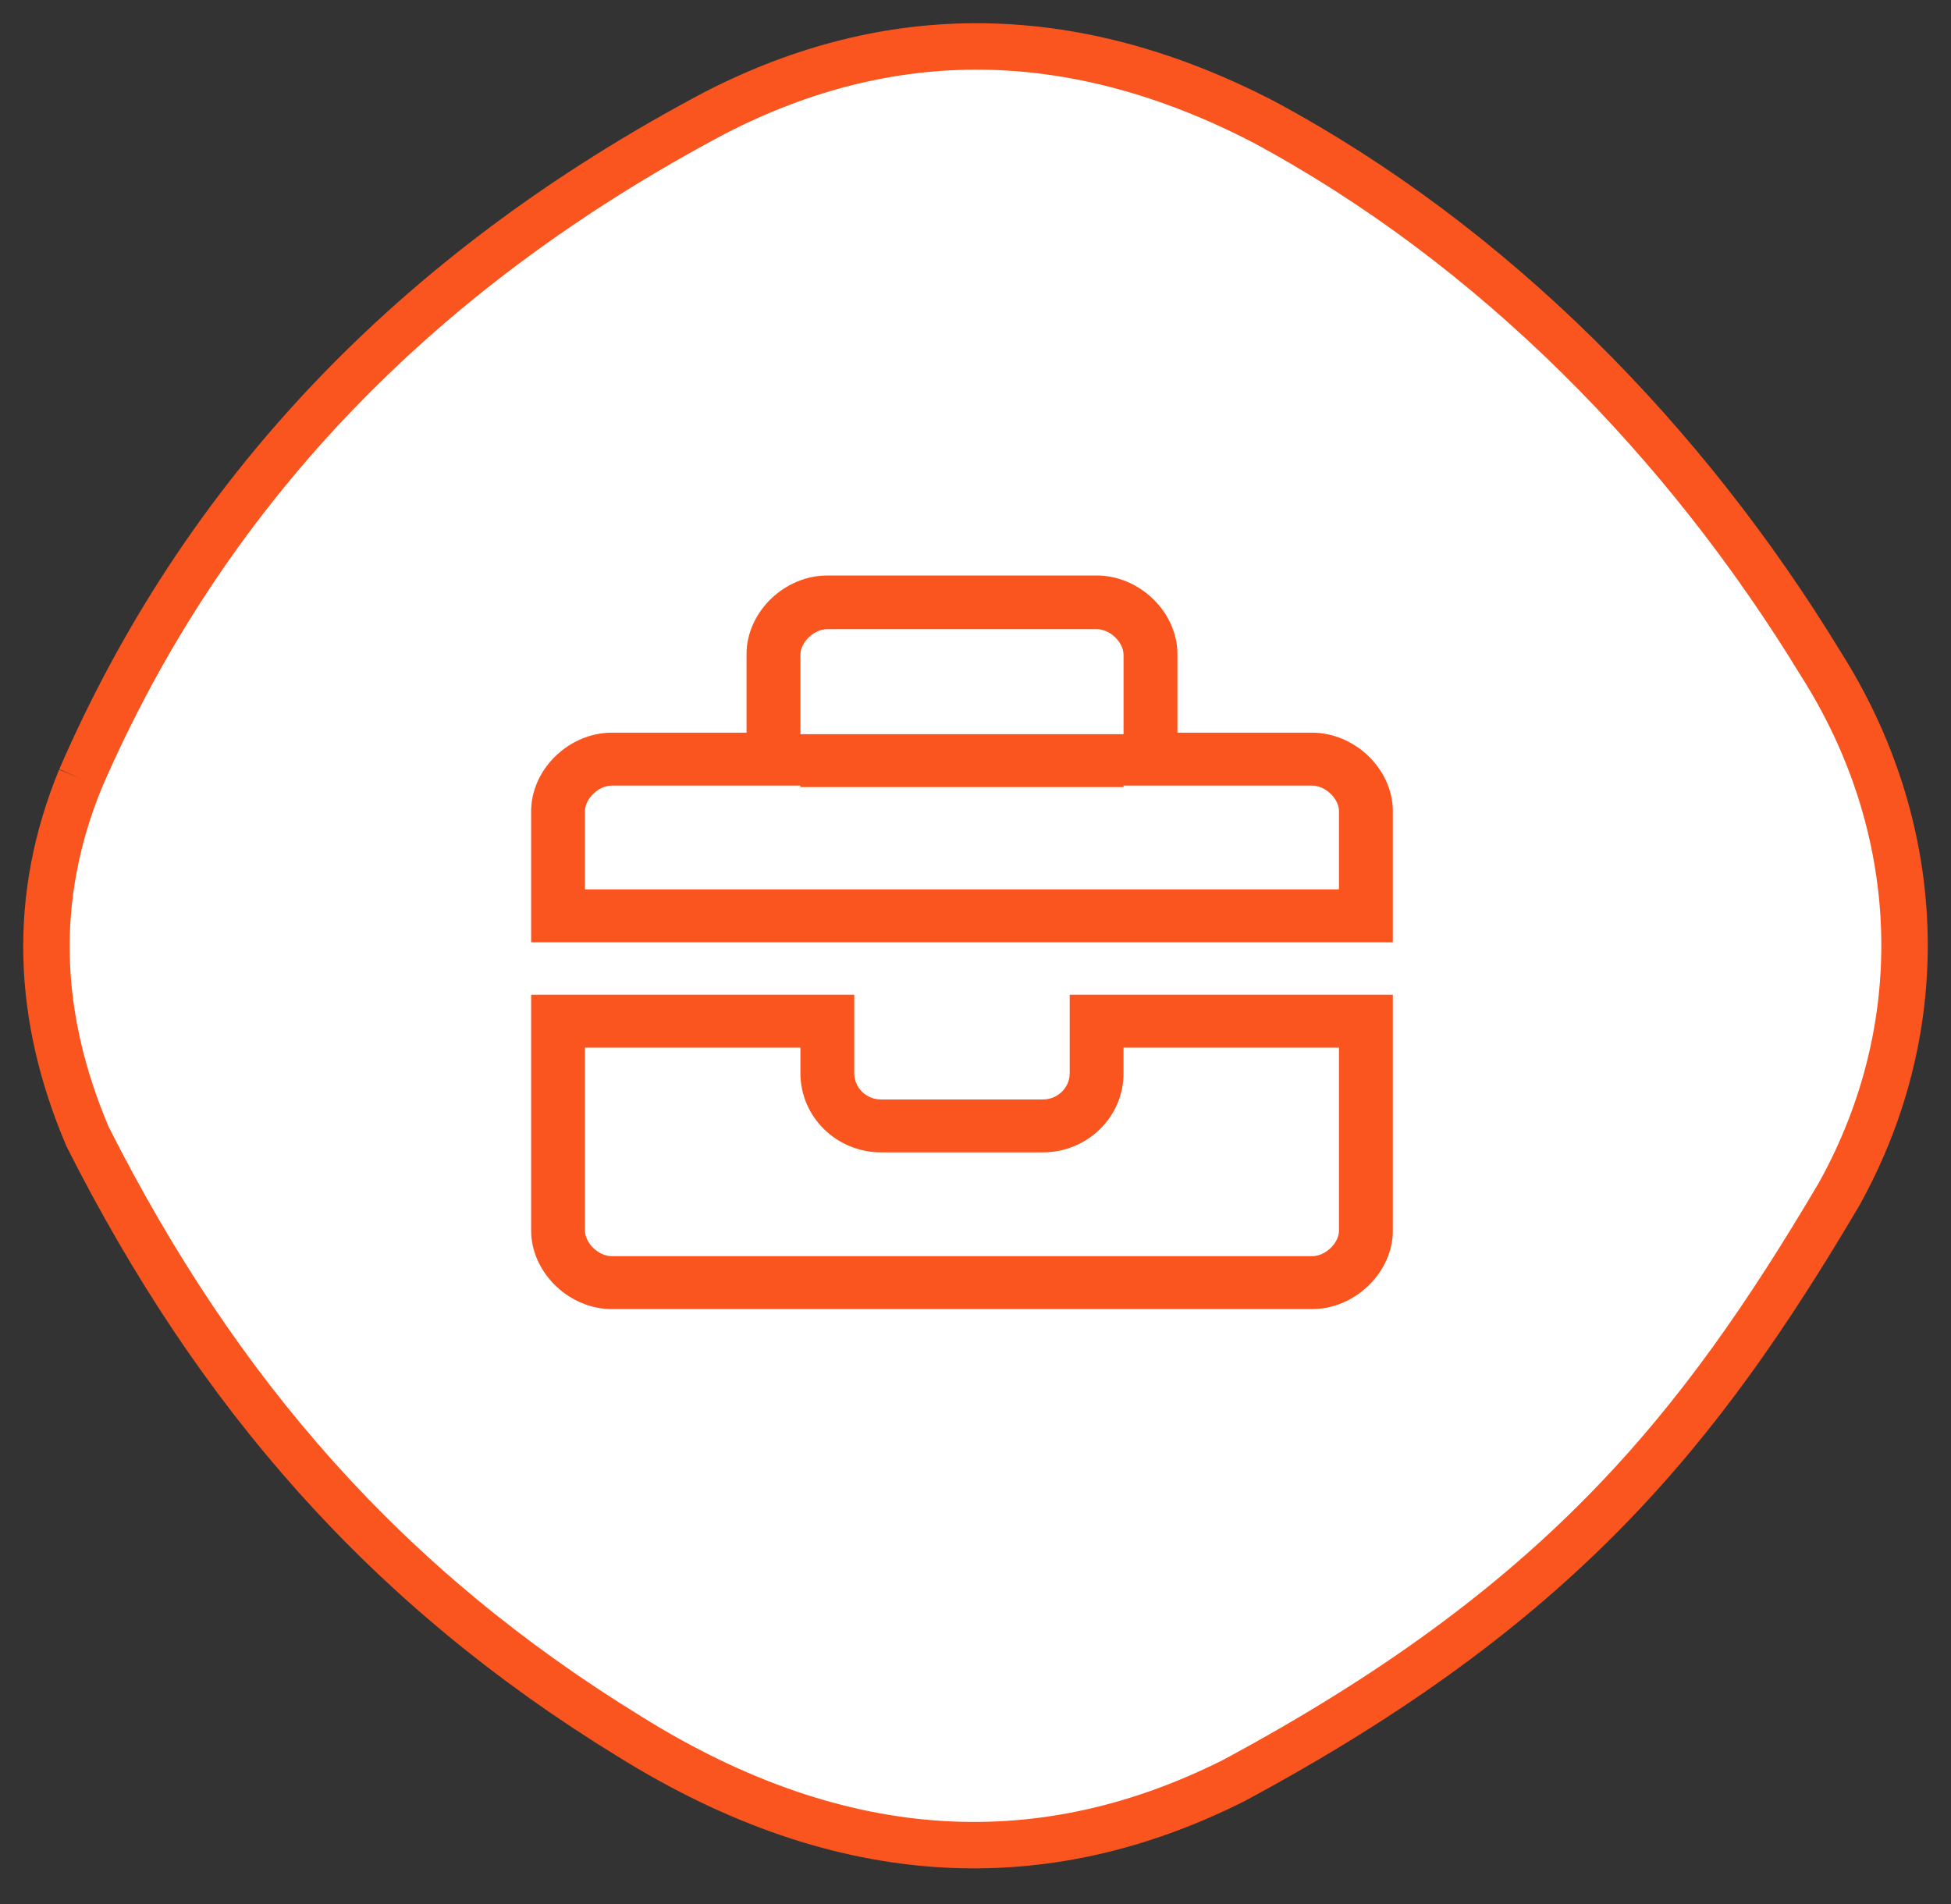 <svg width="42" height="41" viewBox="0 0 42 41" fill="none" xmlns="http://www.w3.org/2000/svg">
<rect x="0" y="0" width="42" height="41" fill="#333333" stroke="none"/>
<path fill-rule="evenodd" clip-rule="evenodd" d="M1.735 16.76C0.676 19.331 0.791 21.903 1.887 24.474C4.678 29.998 8.316 34.174 13.55 37.384C18.182 40.272 22.515 40.367 26.56 38.334C33.547 34.58 36.572 30.821 39.591 25.71C41.649 22.003 41.398 17.753 39.195 14.289C36.295 9.526 32.158 5.281 27.184 2.614C23.063 0.486 19.137 0.503 15.402 2.424C8.854 5.888 4.358 10.709 1.735 16.76Z" fill="white"/>
<path d="M1.735 16.76C0.676 19.331 0.791 21.903 1.887 24.474C4.678 29.998 8.316 34.174 13.55 37.384C18.182 40.272 22.515 40.367 26.56 38.334C33.547 34.58 36.572 30.821 39.591 25.71C41.649 22.003 41.398 17.753 39.195 14.289C36.295 9.526 32.158 5.281 27.184 2.614C23.063 0.486 19.137 0.503 15.402 2.424C8.854 5.888 4.358 10.709 1.735 16.76" stroke="#FA551E"/>
<rect opacity="0.01" x="9.115" y="8.973" width="23.188" height="22.78" fill="white"/>
<path fill-rule="evenodd" clip-rule="evenodd" d="M23.608 12.39H17.81L17.712 12.393C16.826 12.446 16.071 13.212 16.071 14.082V15.774H13.173L13.074 15.777C12.188 15.831 11.434 16.596 11.434 17.466V20.287H29.984V17.466L29.981 17.37C29.926 16.509 29.14 15.774 28.245 15.774H25.347V14.082L25.344 13.986C25.288 13.124 24.502 12.39 23.608 12.39ZM18.39 21.415V23.107C18.39 23.397 18.614 23.635 18.902 23.668L18.97 23.671H22.448C22.745 23.671 22.99 23.454 23.024 23.173L23.028 23.107V21.415H29.984V26.492C29.984 27.362 29.23 28.127 28.344 28.181L28.245 28.184H13.173C12.278 28.184 11.492 27.45 11.437 26.588L11.434 26.492V21.415H18.39ZM17.231 22.554H12.593V26.492C12.593 26.763 12.883 27.045 13.173 27.045H28.245C28.535 27.045 28.825 26.763 28.825 26.492V22.554H24.187V23.107C24.187 24.05 23.406 24.81 22.448 24.81H18.97C18.012 24.81 17.231 24.05 17.231 23.107V22.554ZM23.608 13.545H17.81C17.521 13.545 17.231 13.827 17.231 14.098V15.807H19.231H22.187H24.187L24.187 14.098C24.187 13.827 23.897 13.545 23.608 13.545ZM24.187 16.913L24.187 16.946H22.187H19.231H17.231V16.913H13.173C12.883 16.913 12.593 17.195 12.593 17.466V19.148H28.825V17.466C28.825 17.195 28.535 16.913 28.245 16.913H24.187Z" fill="#FA551E"/>
</svg>
